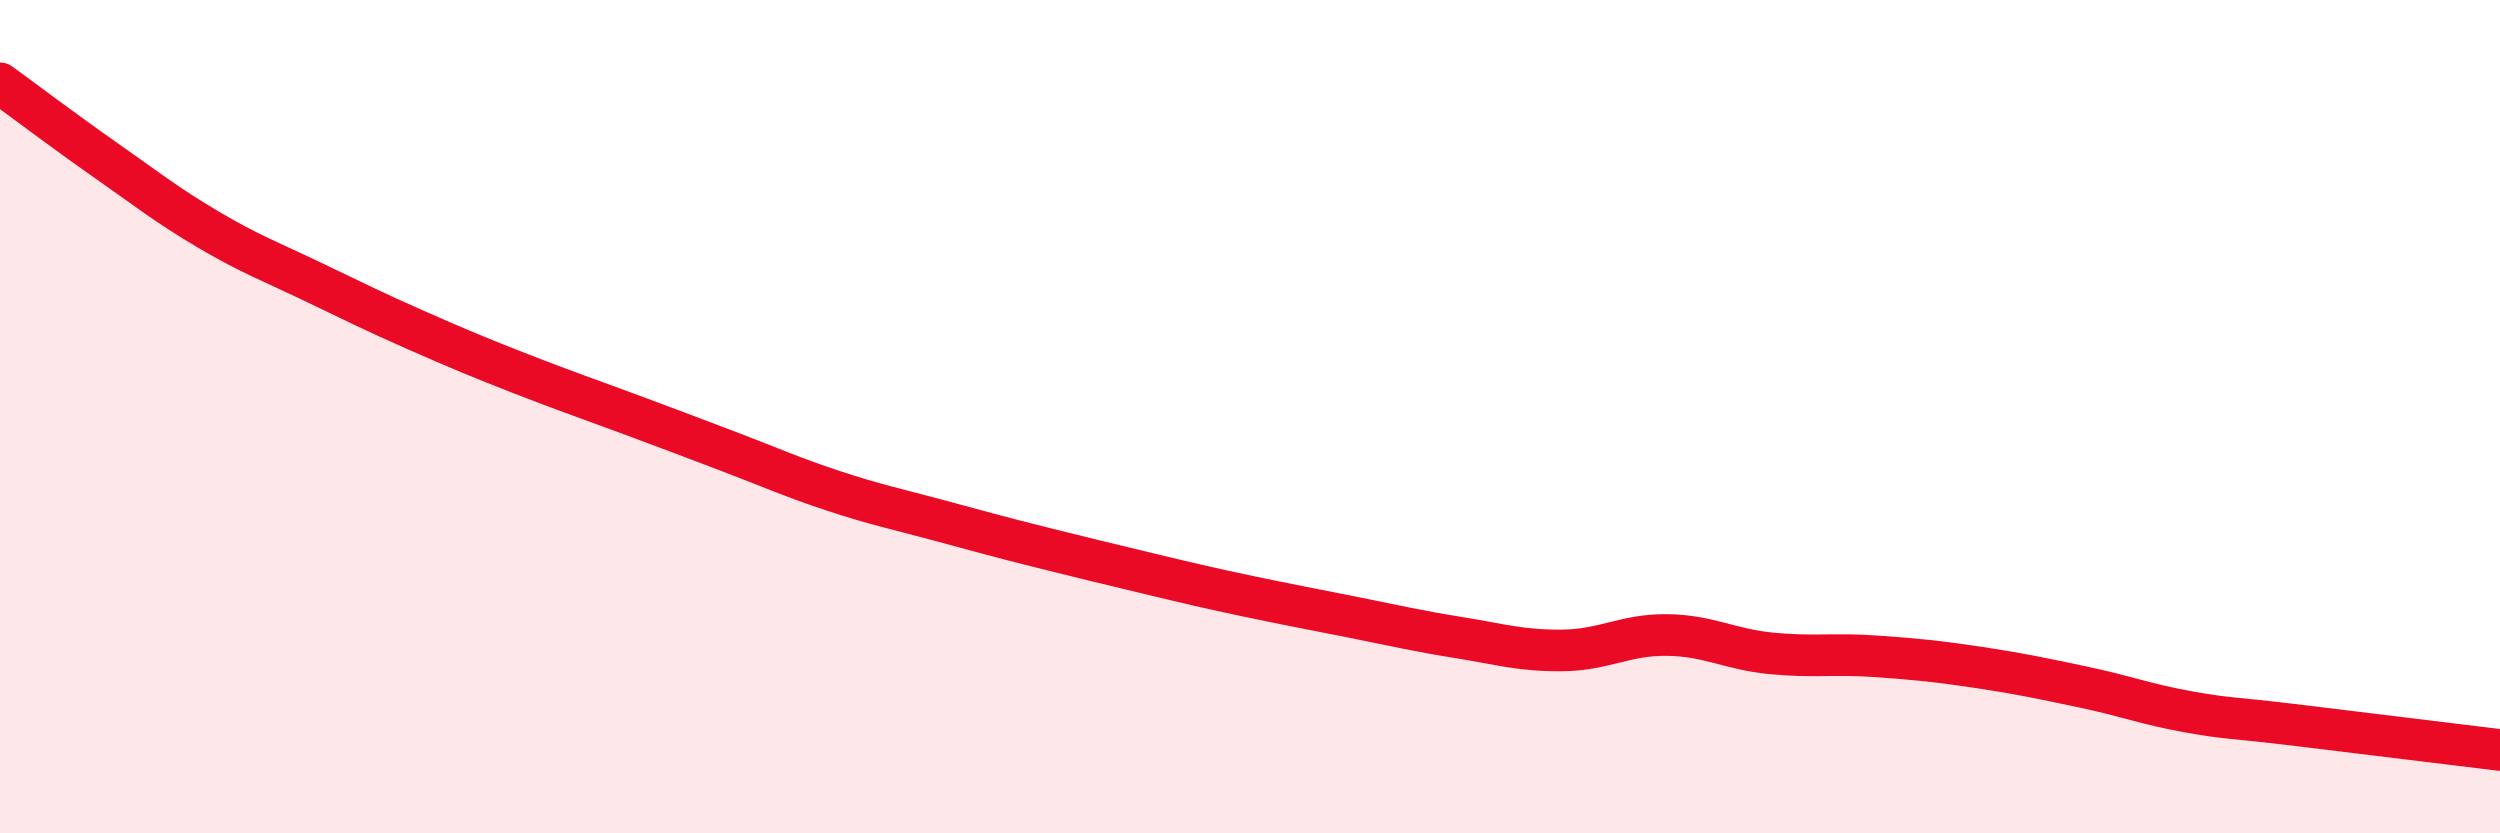 
    <svg width="60" height="20" viewBox="0 0 60 20" xmlns="http://www.w3.org/2000/svg">
      <path
        d="M 0,2 C 0.5,2.36 1.5,3.12 2.5,3.82 C 3.5,4.52 4,4.92 5,5.51 C 6,6.1 6.5,6.28 7.5,6.76 C 8.5,7.24 9,7.49 10,7.93 C 11,8.37 11.5,8.58 12.5,8.97 C 13.5,9.36 14,9.53 15,9.9 C 16,10.27 16.5,10.46 17.5,10.84 C 18.5,11.22 19,11.45 20,11.78 C 21,12.11 21.5,12.21 22.5,12.48 C 23.5,12.75 24,12.89 25,13.14 C 26,13.39 26.5,13.51 27.5,13.75 C 28.5,13.99 29,14.11 30,14.32 C 31,14.53 31.5,14.62 32.5,14.82 C 33.5,15.02 34,15.14 35,15.3 C 36,15.46 36.5,15.62 37.5,15.61 C 38.5,15.6 39,15.23 40,15.24 C 41,15.25 41.5,15.58 42.5,15.68 C 43.5,15.78 44,15.68 45,15.75 C 46,15.82 46.5,15.87 47.5,16.02 C 48.5,16.17 49,16.28 50,16.49 C 51,16.7 51.5,16.9 52.5,17.08 C 53.5,17.26 53.5,17.21 55,17.39 C 56.5,17.57 59,17.88 60,18L60 20L0 20Z"
        fill="#EB0A25"
        opacity="0.1"
        stroke-linecap="round"
        stroke-linejoin="round"
      />
      <path
        d="M 0,2 C 0.5,2.36 1.5,3.12 2.5,3.82 C 3.5,4.52 4,4.92 5,5.51 C 6,6.1 6.5,6.28 7.5,6.76 C 8.5,7.24 9,7.49 10,7.93 C 11,8.37 11.5,8.58 12.5,8.97 C 13.5,9.36 14,9.53 15,9.9 C 16,10.27 16.5,10.46 17.5,10.84 C 18.5,11.22 19,11.45 20,11.78 C 21,12.11 21.5,12.21 22.5,12.48 C 23.5,12.75 24,12.89 25,13.14 C 26,13.39 26.5,13.51 27.5,13.75 C 28.5,13.99 29,14.11 30,14.32 C 31,14.53 31.5,14.62 32.5,14.82 C 33.5,15.02 34,15.14 35,15.3 C 36,15.46 36.5,15.62 37.5,15.61 C 38.5,15.6 39,15.23 40,15.24 C 41,15.25 41.5,15.58 42.5,15.68 C 43.5,15.78 44,15.68 45,15.75 C 46,15.82 46.5,15.87 47.5,16.02 C 48.5,16.17 49,16.28 50,16.49 C 51,16.7 51.5,16.9 52.5,17.08 C 53.5,17.26 53.5,17.21 55,17.39 C 56.5,17.57 59,17.88 60,18"
        stroke="#EB0A25"
        stroke-width="1"
        fill="none"
        stroke-linecap="round"
        stroke-linejoin="round"
      />
    </svg>
  